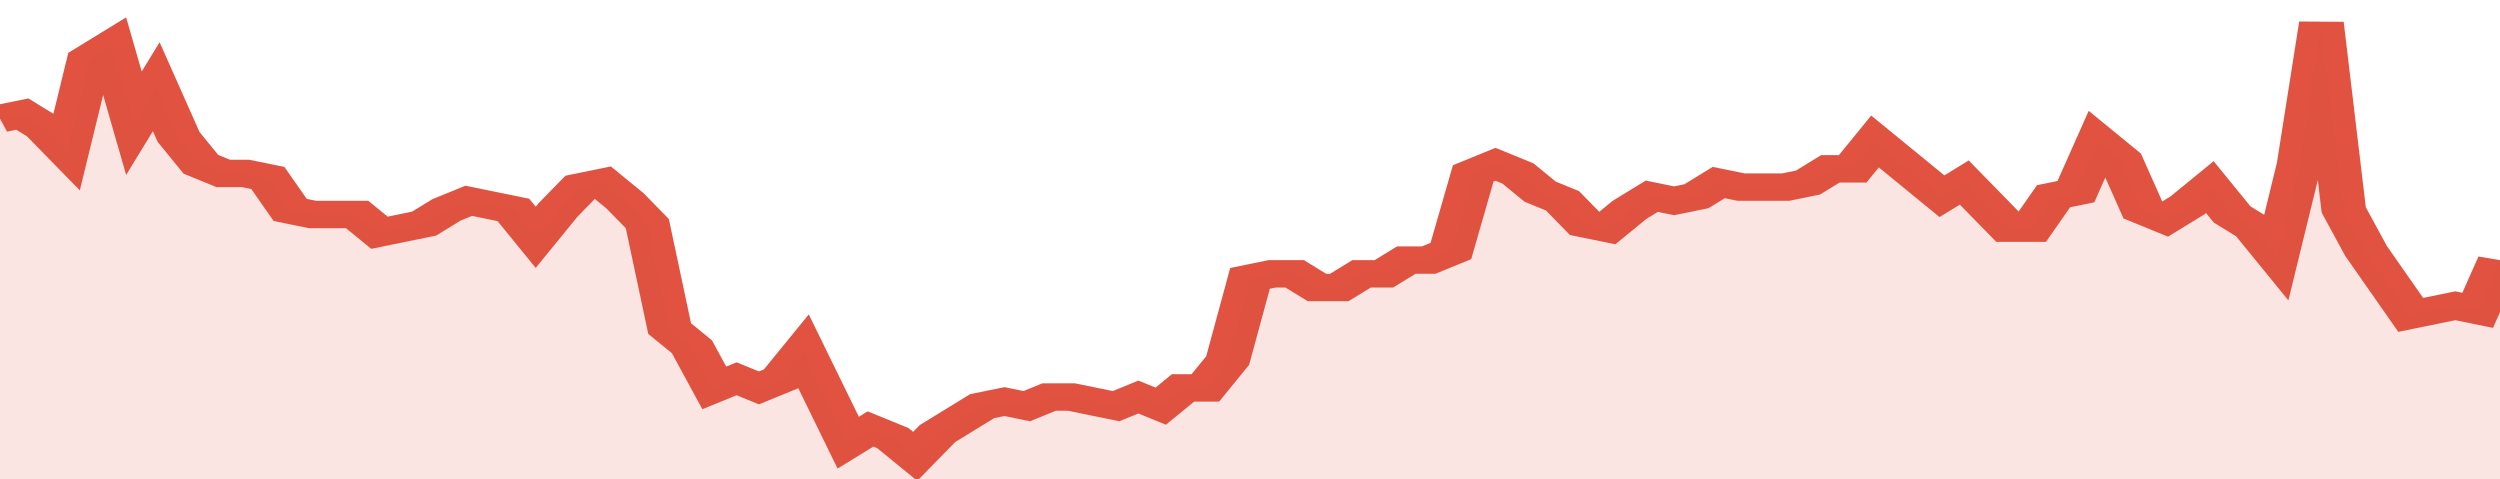 <svg xmlns="http://www.w3.org/2000/svg" viewBox="0 0 336 105" width="120" height="23" preserveAspectRatio="none">
				 <polyline fill="none" stroke="#E15241" stroke-width="6" points="0, 26 3, 25 6, 28 9, 33 12, 13 15, 10 18, 27 21, 19 24, 30 27, 36 30, 38 33, 38 36, 39 39, 46 42, 47 45, 47 48, 47 51, 51 54, 50 57, 49 60, 46 63, 44 66, 45 69, 46 72, 52 75, 46 78, 41 81, 40 84, 44 87, 49 90, 72 93, 76 96, 85 99, 83 102, 85 105, 83 108, 77 111, 87 114, 97 117, 94 120, 96 123, 100 126, 95 129, 92 132, 89 135, 88 138, 89 141, 87 144, 87 147, 88 150, 89 153, 87 156, 89 159, 85 162, 85 165, 79 168, 61 171, 60 174, 60 177, 63 180, 63 183, 60 186, 60 189, 57 192, 57 195, 55 198, 38 201, 36 204, 38 207, 42 210, 44 213, 49 216, 50 219, 46 222, 43 225, 44 228, 43 231, 40 234, 41 237, 41 240, 41 243, 40 246, 37 249, 37 252, 31 255, 35 258, 39 261, 43 264, 40 267, 45 270, 50 273, 50 276, 43 279, 42 282, 31 285, 35 288, 46 291, 48 294, 45 297, 41 300, 47 303, 50 306, 56 309, 36 312, 5 315, 46 318, 55 321, 62 324, 69 327, 68 330, 67 333, 68 336, 57 336, 57 "> </polyline>
				 <polygon fill="#E15241" opacity="0.15" points="0, 105 0, 26 3, 25 6, 28 9, 33 12, 13 15, 10 18, 27 21, 19 24, 30 27, 36 30, 38 33, 38 36, 39 39, 46 42, 47 45, 47 48, 47 51, 51 54, 50 57, 49 60, 46 63, 44 66, 45 69, 46 72, 52 75, 46 78, 41 81, 40 84, 44 87, 49 90, 72 93, 76 96, 85 99, 83 102, 85 105, 83 108, 77 111, 87 114, 97 117, 94 120, 96 123, 100 126, 95 129, 92 132, 89 135, 88 138, 89 141, 87 144, 87 147, 88 150, 89 153, 87 156, 89 159, 85 162, 85 165, 79 168, 61 171, 60 174, 60 177, 63 180, 63 183, 60 186, 60 189, 57 192, 57 195, 55 198, 38 201, 36 204, 38 207, 42 210, 44 213, 49 216, 50 219, 46 222, 43 225, 44 228, 43 231, 40 234, 41 237, 41 240, 41 243, 40 246, 37 249, 37 252, 31 255, 35 258, 39 261, 43 264, 40 267, 45 270, 50 273, 50 276, 43 279, 42 282, 31 285, 35 288, 46 291, 48 294, 45 297, 41 300, 47 303, 50 306, 56 309, 36 312, 5 315, 46 318, 55 321, 62 324, 69 327, 68 330, 67 333, 68 336, 57 336, 105 "></polygon>
			</svg>